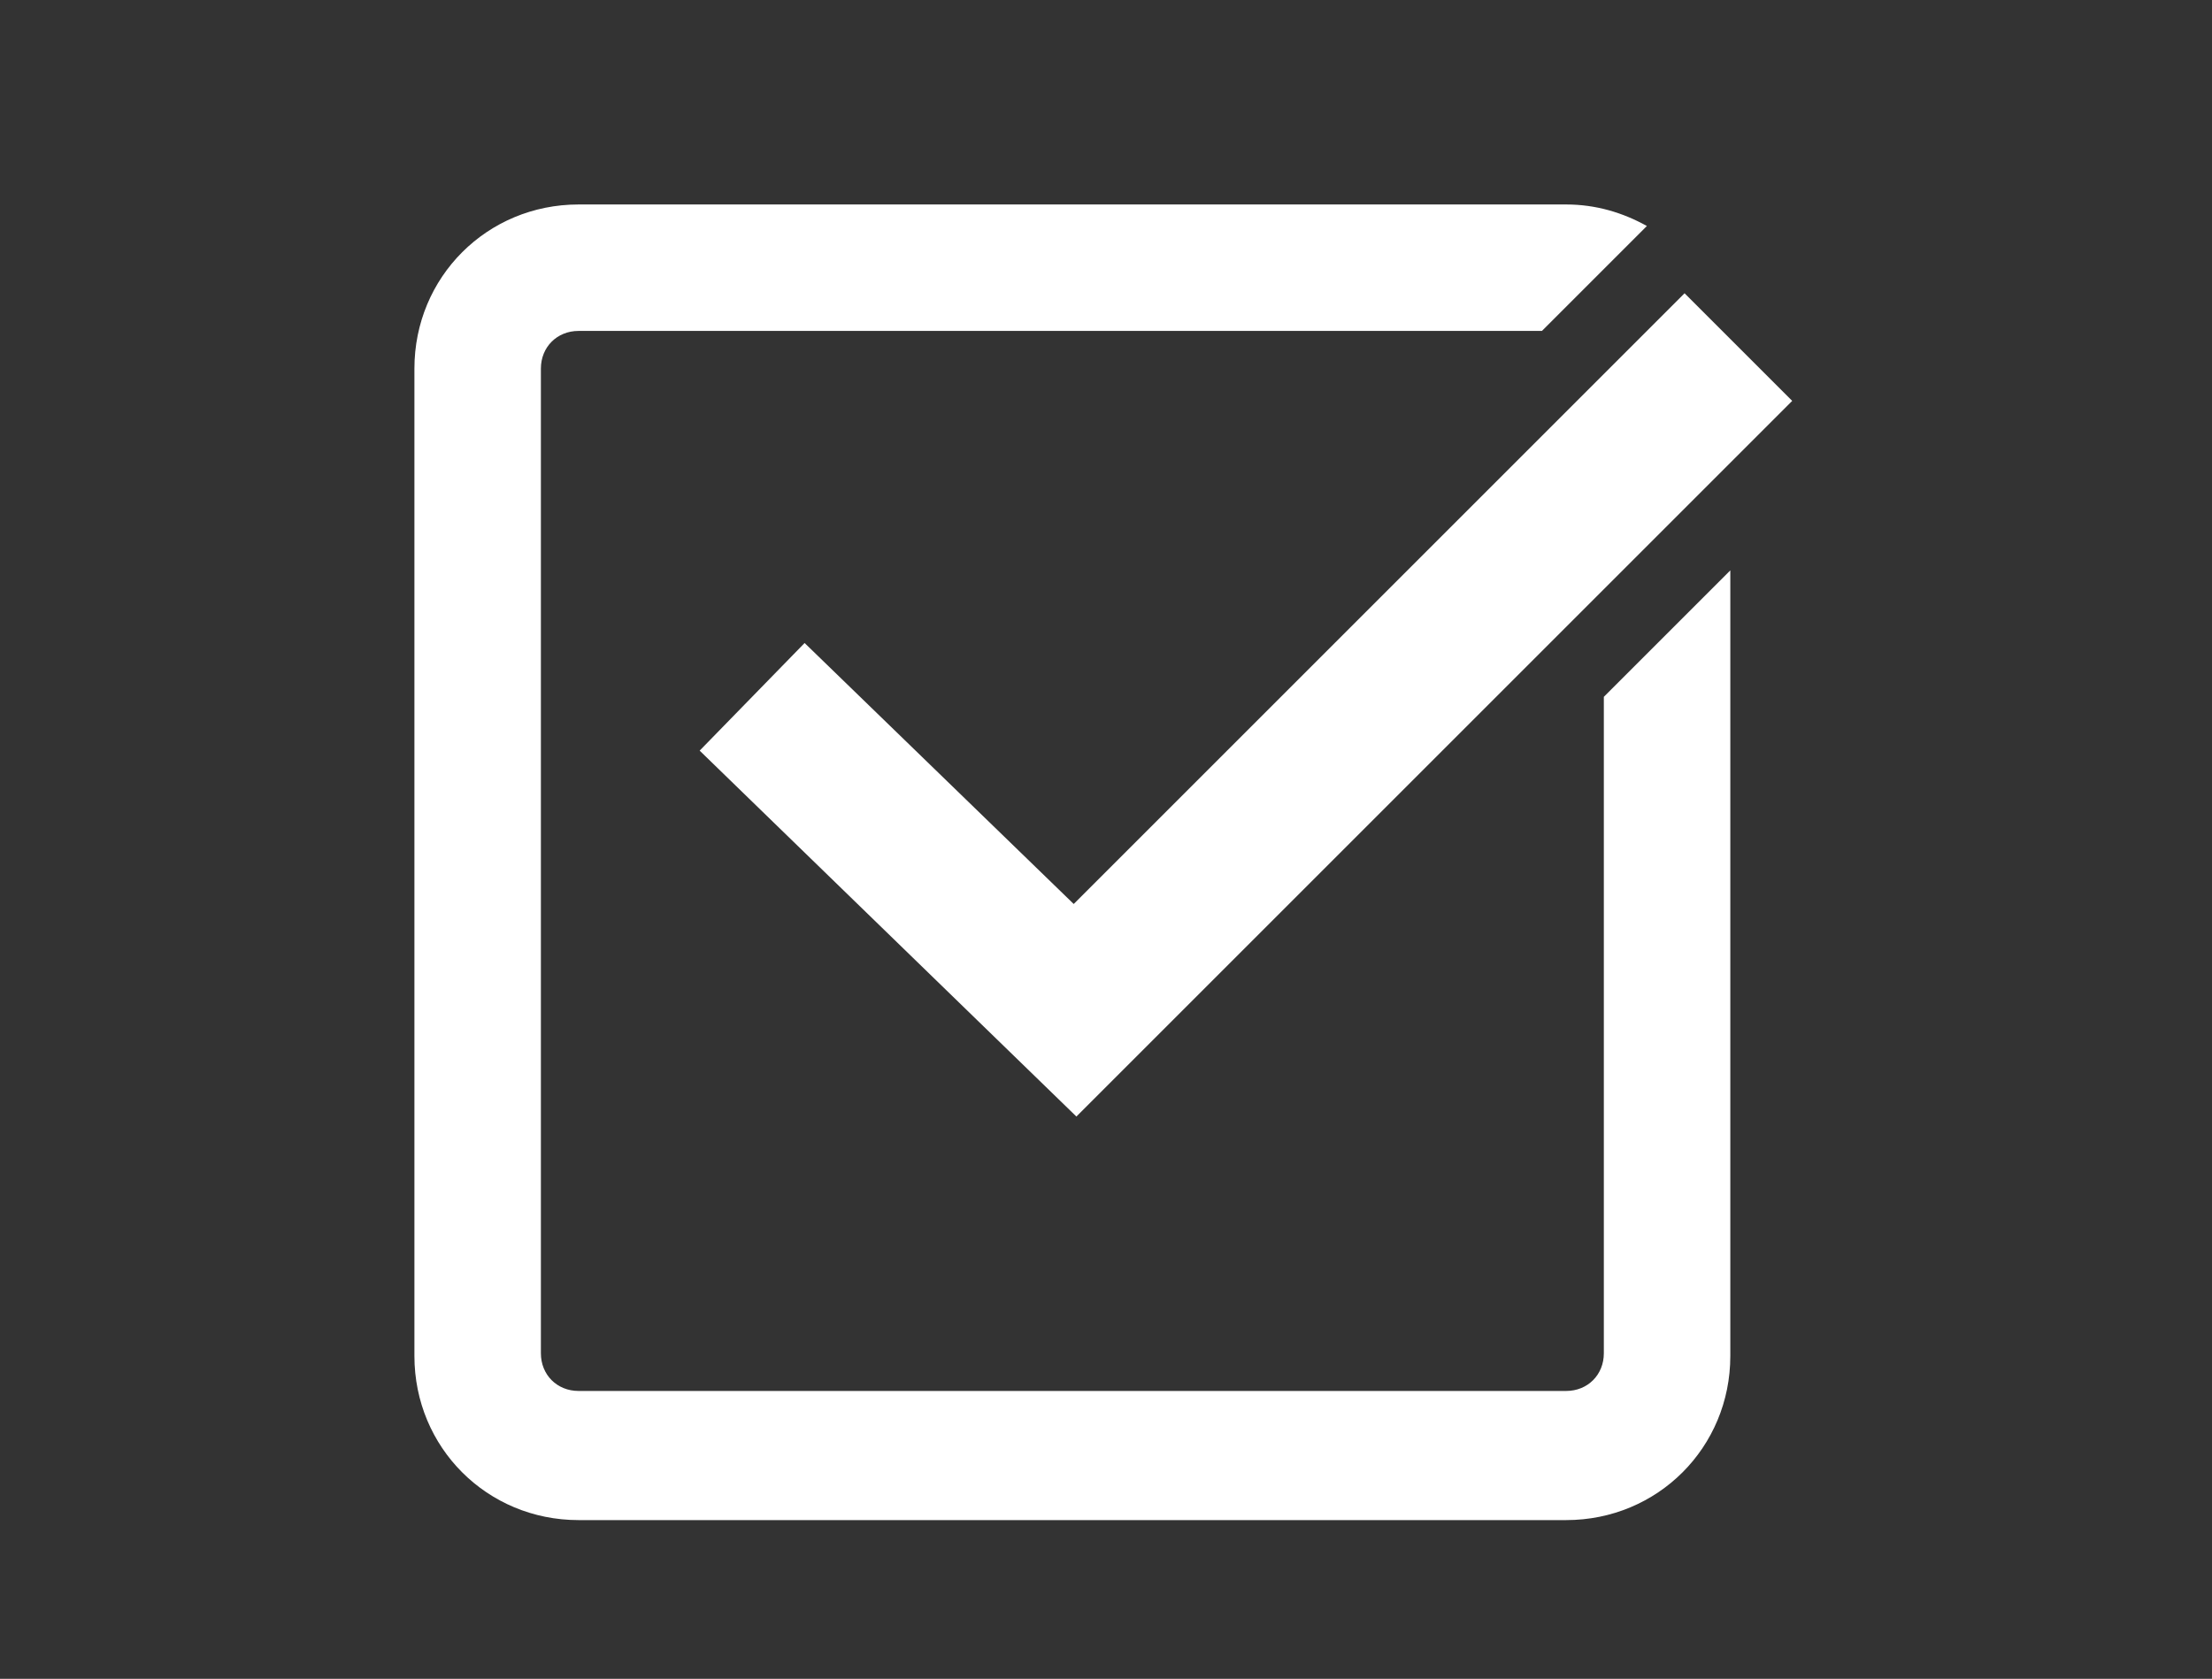 <?xml version="1.0" encoding="UTF-8"?>
<svg id="_レイヤー_1" data-name="レイヤー_1" xmlns="http://www.w3.org/2000/svg" version="1.1" xmlns:xlink="http://www.w3.org/1999/xlink" viewBox="0 0 82.2 62.4">
  <rect x="0" y="0" width="82.2" height="62.4" fill="#333333" stroke="none"/>
  <!-- Generator: Adobe Illustrator 29.2.1, SVG Export Plug-In . SVG Version: 2.1.0 Build 116)  -->
  <defs>
    <style>
      .st0 {
        fill: #fff;
      }
    </style>
  </defs>
  <path class="st0" d="M59.6,50.3c0,.8-.6,1.4-1.4,1.4H21.5c-.8,0-1.4-.6-1.4-1.4V13.7c0-.8.6-1.4,1.4-1.4h35.8l3.3-3.3.6-.6c-.9-.5-1.9-.8-3-.8H21.5c-3.4,0-6.1,2.7-6.1,6.1v36.7c0,3.4,2.7,6.1,6.1,6.1h36.7c3.4,0,6.1-2.7,6.1-6.1v-29.2l-4.7,4.7v24.4Z"/>
  <polygon class="st0" points="29.9 23.9 26 27.9 40 41.5 66.6 14.9 62.6 10.9 39.9 33.6 29.9 23.9"/>
</svg>